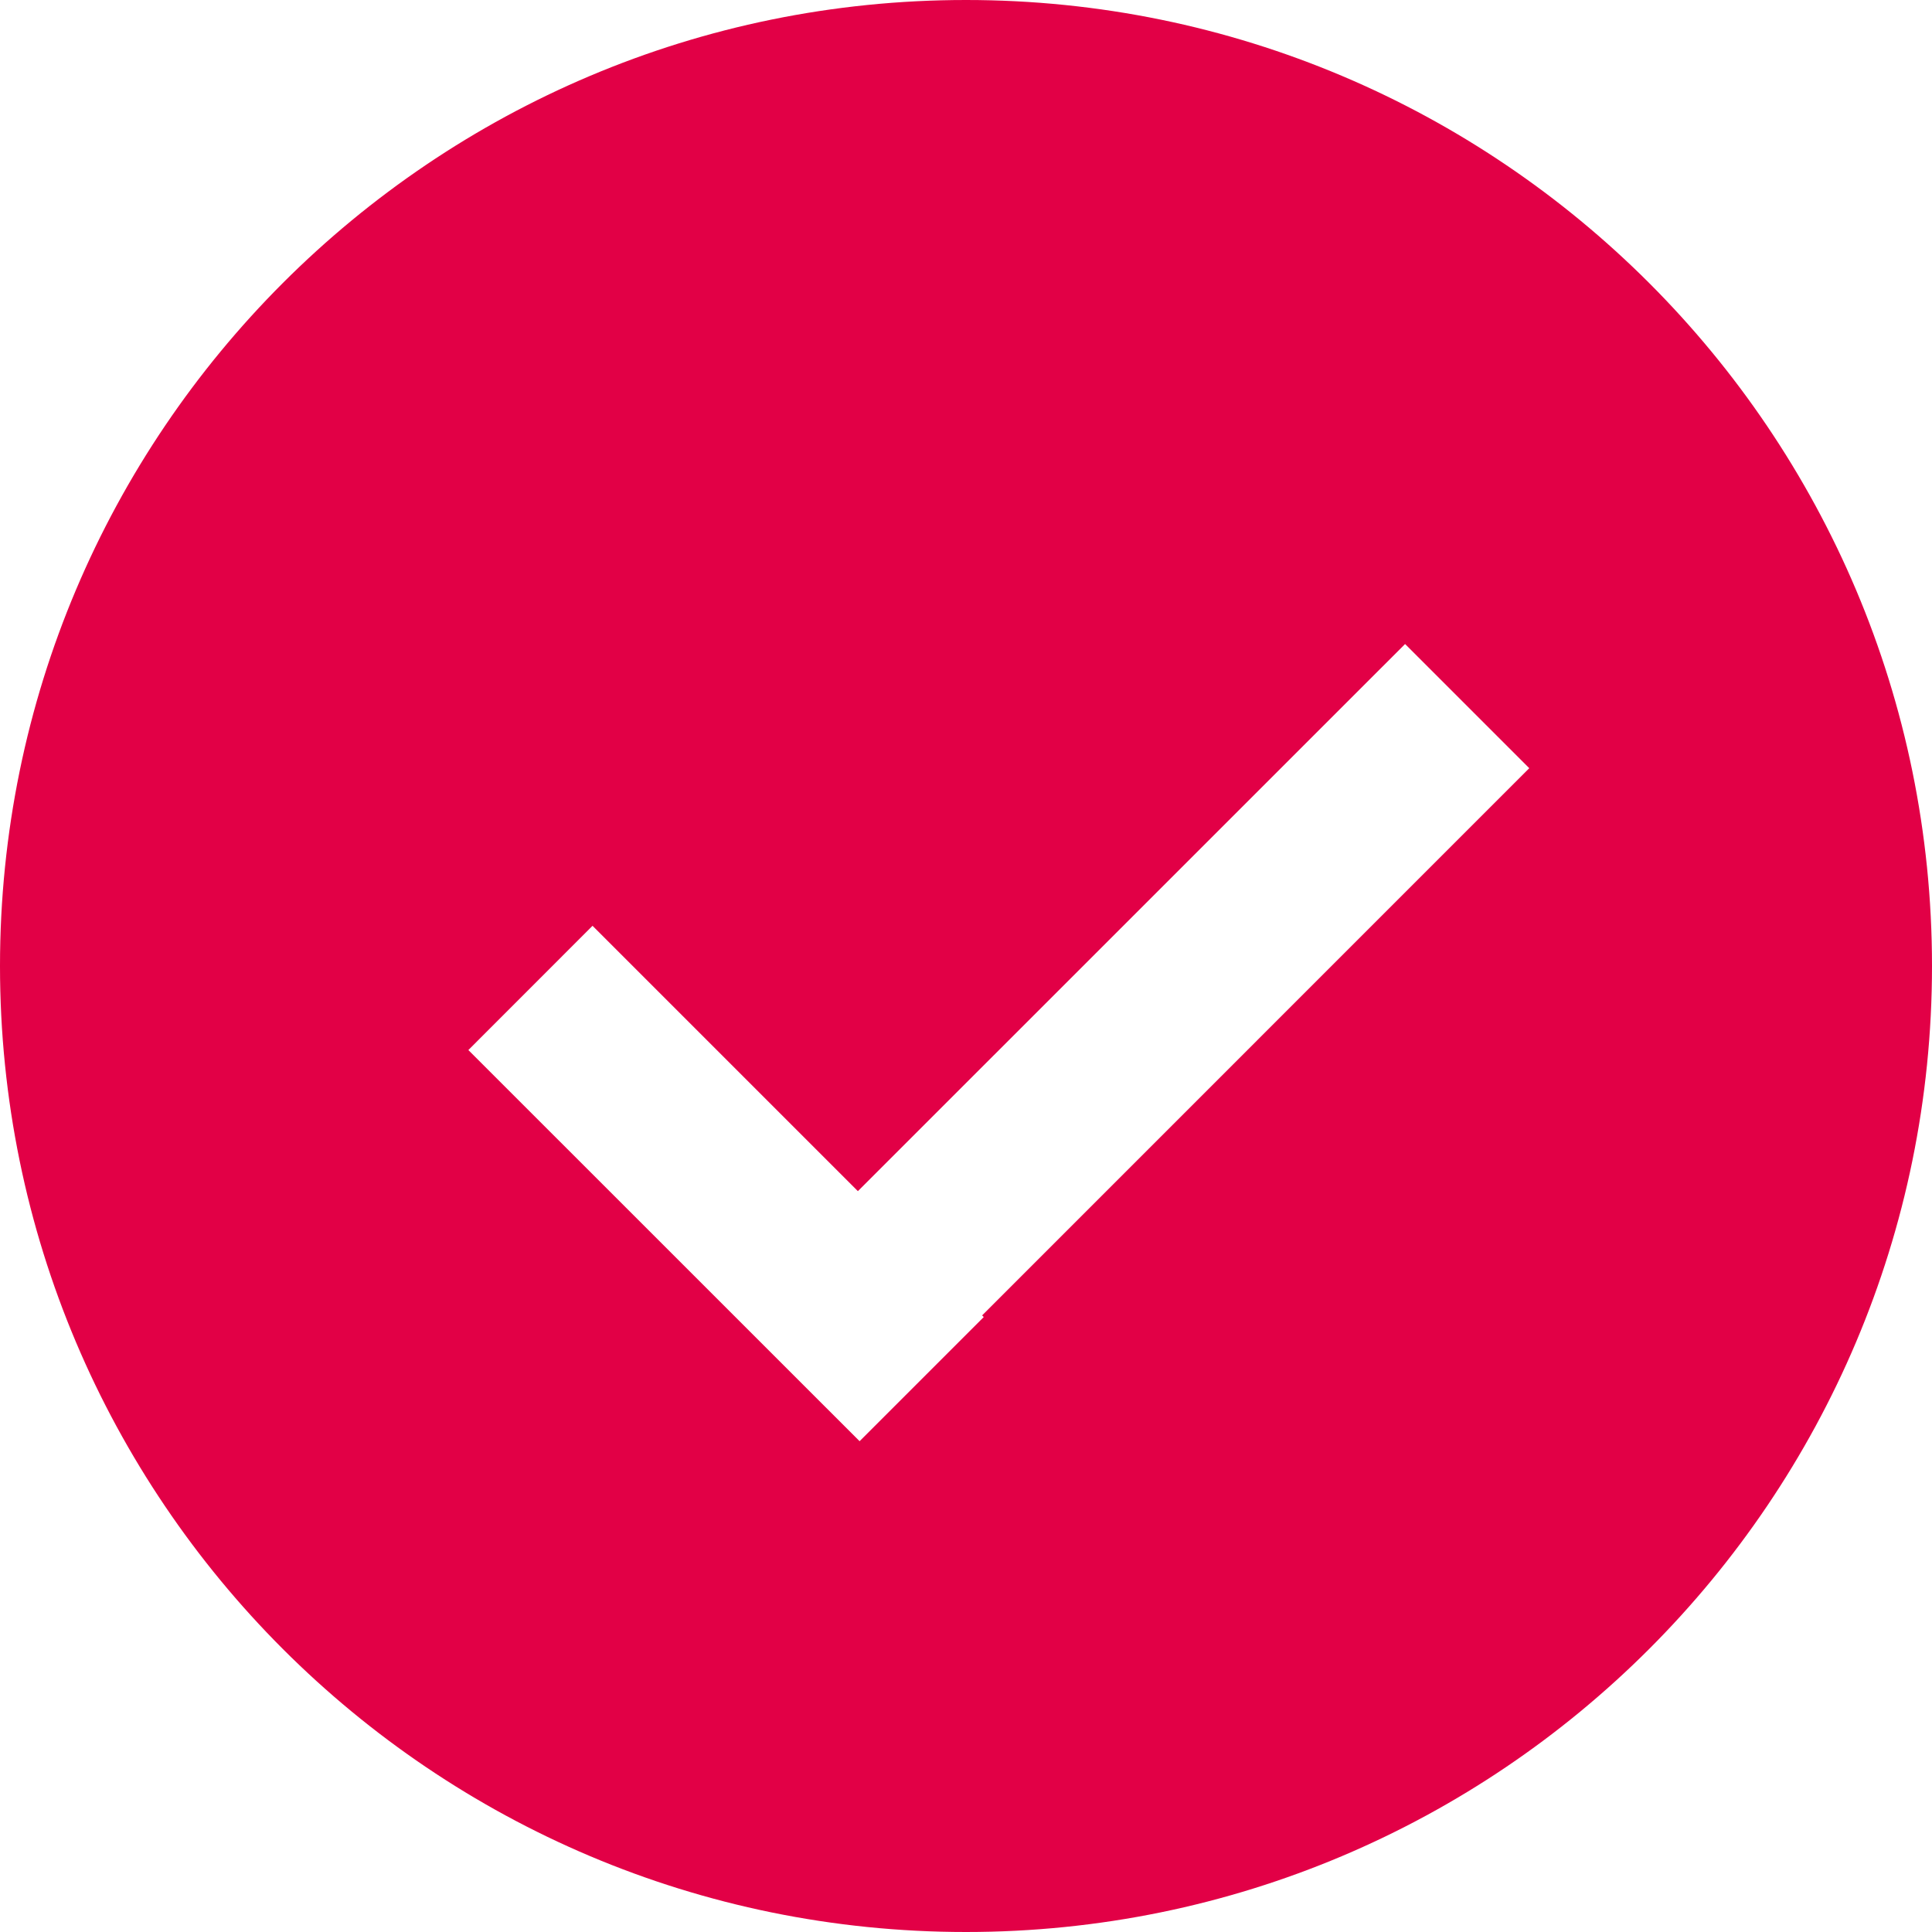 <?xml version="1.0" encoding="UTF-8"?>
<svg width="26px" height="26px" viewBox="0 0 26 26" version="1.1" xmlns="http://www.w3.org/2000/svg" xmlns:xlink="http://www.w3.org/1999/xlink">
    <!-- Generator: Sketch 52.4 (67378) - http://www.bohemiancoding.com/sketch -->
    <title>Combined Shape Copy 4</title>
    <desc>Created with Sketch.</desc>
    <g id="Prototype" stroke="none" stroke-width="1" fill="none" fill-rule="evenodd">
        <g id="Om-Riksrevisjonen" transform="translate(-834, -462)" fill="#E20046" fill-rule="nonzero">
            <g id="Group-5" transform="translate(834, 462)">
                <path d="M13,26 C5.82,26 0,20.18 0,13 C0,5.82 5.82,0 13,0 C20.18,0 26,5.82 26,13 C26,20.18 20.18,26 13,26 Z M11.545,16.03 L7.974,12.459 L6.303,14.131 L11.568,19.395 L13.239,17.724 L13.217,17.702 L20.58,10.338 L18.909,8.667 L11.545,16.03 Z" id="Combined-Shape-Copy-4"></path>
            </g>
        </g>
    </g>
</svg>